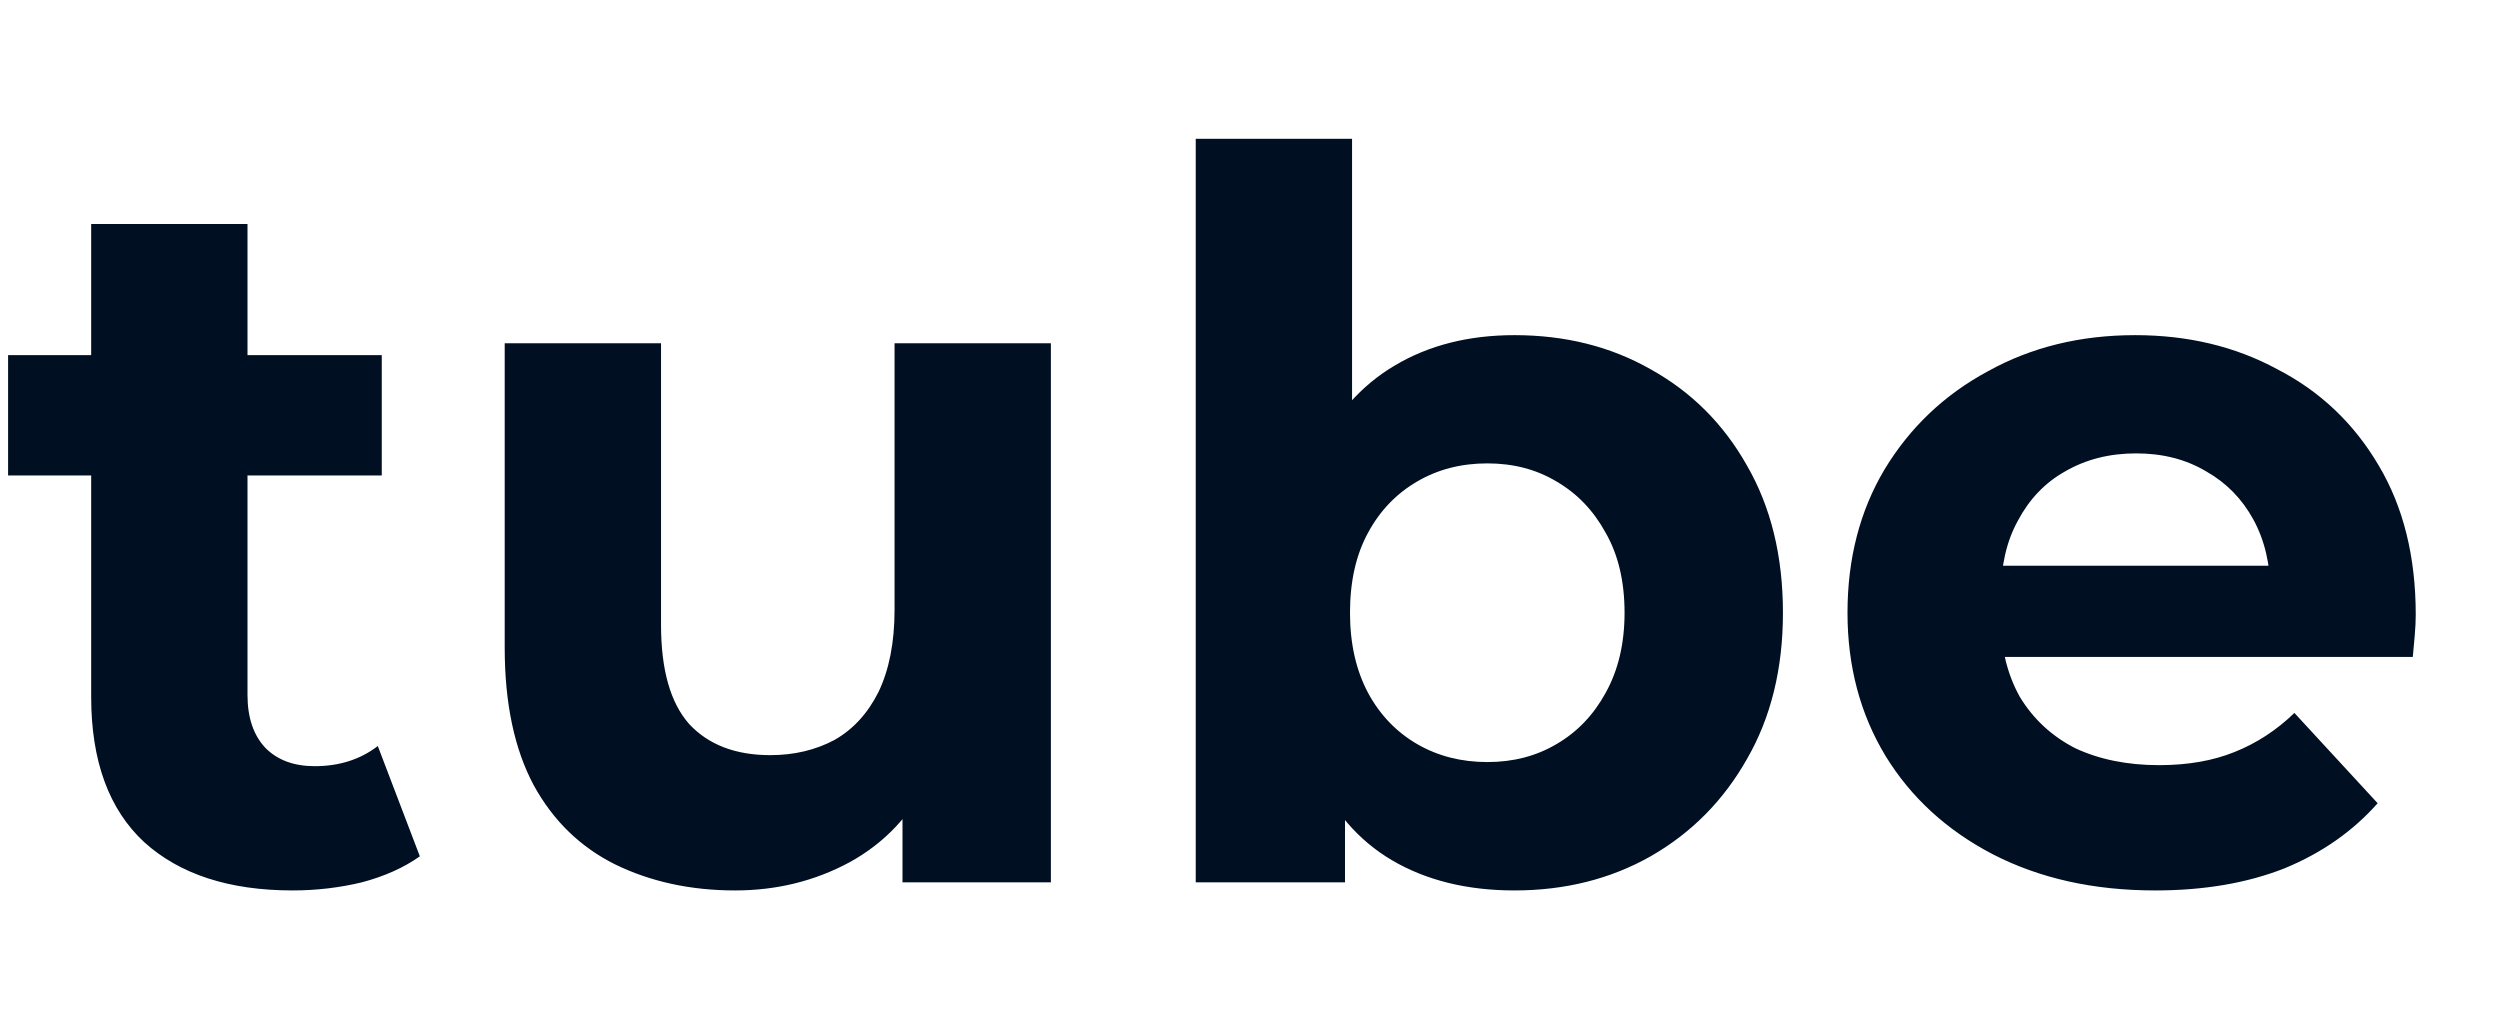 <svg width="17" height="7" viewBox="0 0 17 7" fill="none" xmlns="http://www.w3.org/2000/svg">
<path d="M1.99 6.055C1.558 6.055 1.222 5.945 0.981 5.727C0.741 5.505 0.62 5.175 0.62 4.739V1.523H1.683V4.726C1.683 4.88 1.724 5.001 1.806 5.087C1.888 5.169 1.999 5.21 2.14 5.21C2.308 5.21 2.451 5.164 2.569 5.073L2.855 5.823C2.746 5.9 2.615 5.959 2.46 6C2.31 6.036 2.153 6.055 1.99 6.055ZM0.055 3.233V2.415H2.596V3.233H0.055ZM4.999 6.055C4.695 6.055 4.422 5.995 4.181 5.877C3.945 5.759 3.761 5.58 3.629 5.339C3.498 5.094 3.432 4.782 3.432 4.405V2.334H4.495V4.249C4.495 4.553 4.558 4.778 4.686 4.923C4.817 5.064 5.001 5.135 5.238 5.135C5.401 5.135 5.546 5.1 5.674 5.032C5.801 4.96 5.901 4.851 5.974 4.705C6.046 4.555 6.083 4.369 6.083 4.146V2.334H7.146V6H6.137V4.991L6.321 5.284C6.198 5.539 6.017 5.732 5.776 5.864C5.54 5.991 5.281 6.055 4.999 6.055ZM10.298 6.055C9.975 6.055 9.698 5.986 9.466 5.85C9.235 5.714 9.057 5.507 8.935 5.23C8.812 4.948 8.751 4.594 8.751 4.167C8.751 3.735 8.814 3.381 8.941 3.104C9.073 2.827 9.255 2.62 9.487 2.484C9.718 2.347 9.989 2.279 10.298 2.279C10.643 2.279 10.952 2.356 11.224 2.511C11.502 2.665 11.72 2.883 11.879 3.165C12.042 3.447 12.124 3.781 12.124 4.167C12.124 4.548 12.042 4.88 11.879 5.162C11.72 5.443 11.502 5.664 11.224 5.823C10.952 5.977 10.643 6.055 10.298 6.055ZM8.131 6V0.944H9.194V3.076L9.126 4.16L9.146 5.25V6H8.131ZM10.114 5.182C10.291 5.182 10.447 5.141 10.584 5.06C10.725 4.978 10.836 4.862 10.918 4.712C11.004 4.558 11.047 4.376 11.047 4.167C11.047 3.953 11.004 3.772 10.918 3.622C10.836 3.472 10.725 3.356 10.584 3.274C10.447 3.192 10.291 3.151 10.114 3.151C9.936 3.151 9.777 3.192 9.637 3.274C9.496 3.356 9.384 3.472 9.303 3.622C9.221 3.772 9.18 3.953 9.18 4.167C9.18 4.376 9.221 4.558 9.303 4.712C9.384 4.862 9.496 4.978 9.637 5.06C9.777 5.141 9.936 5.182 10.114 5.182ZM14.655 6.055C14.237 6.055 13.869 5.973 13.551 5.809C13.238 5.646 12.995 5.423 12.822 5.141C12.649 4.855 12.563 4.53 12.563 4.167C12.563 3.799 12.647 3.474 12.815 3.192C12.988 2.906 13.222 2.684 13.517 2.525C13.812 2.361 14.146 2.279 14.519 2.279C14.878 2.279 15.2 2.356 15.486 2.511C15.777 2.661 16.007 2.879 16.175 3.165C16.343 3.447 16.427 3.785 16.427 4.18C16.427 4.221 16.425 4.269 16.42 4.324C16.416 4.374 16.411 4.421 16.407 4.467H13.428V3.847H15.848L15.439 4.031C15.439 3.84 15.4 3.674 15.323 3.533C15.246 3.392 15.139 3.283 15.003 3.206C14.866 3.124 14.707 3.083 14.526 3.083C14.344 3.083 14.183 3.124 14.042 3.206C13.905 3.283 13.799 3.395 13.722 3.54C13.644 3.681 13.606 3.849 13.606 4.044V4.208C13.606 4.408 13.649 4.585 13.735 4.739C13.826 4.889 13.951 5.005 14.11 5.087C14.274 5.164 14.464 5.203 14.682 5.203C14.878 5.203 15.048 5.173 15.194 5.114C15.343 5.055 15.48 4.966 15.602 4.848L16.168 5.462C16 5.652 15.789 5.8 15.534 5.905C15.28 6.005 14.987 6.055 14.655 6.055Z" fill="#000F21"/>
</svg>
